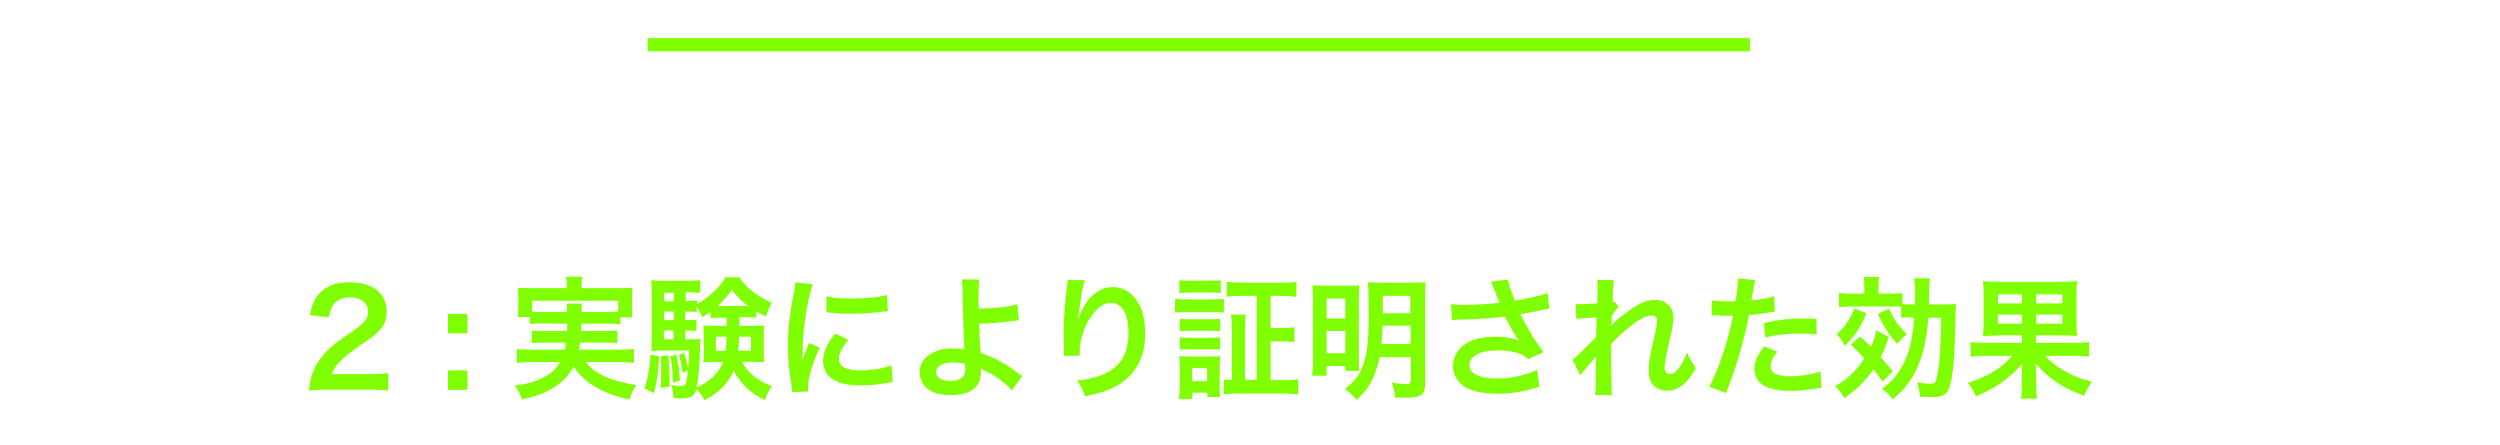 <?xml version="1.0" encoding="utf-8"?>
<!-- Generator: Adobe Illustrator 21.1.0, SVG Export Plug-In . SVG Version: 6.00 Build 0)  -->
<svg version="1.1" id="レイヤー_1" xmlns="http://www.w3.org/2000/svg" xmlns:xlink="http://www.w3.org/1999/xlink" x="0px"
	 y="0px" viewBox="0 0 1133.9 202" style="enable-background:new 0 0 1133.9 202;" xml:space="preserve">
<style type="text/css">
	.st0{fill:#80FF00;}
</style>
<rect x="293.7" y="17.3" class="st0" width="500" height="6"/>
<g>
	<path class="st0" d="M147.8,176.8c-4.7,0-5.6,0.1-7.7,0.3c0.4-3.4,0.8-5.5,1.6-7.7c1.6-4.4,4.3-8.2,8.2-11.8
		c2.1-1.9,3.9-3.2,9.9-7.3c5.5-3.8,7.2-5.8,7.2-8.8c0-4.1-3.2-6.6-8.3-6.6c-3.5,0-6.1,1.2-7.6,3.5c-1,1.4-1.4,2.8-1.9,5.5l-8.6-1
		c0.8-4.6,1.9-7,4.1-9.6c3-3.5,7.7-5.3,13.7-5.3c10.5,0,17,5,17,13.3c0,4-1.3,6.8-4.3,9.6c-1.7,1.6-2.3,2-10.1,7.4
		c-2.6,1.9-5.6,4.4-7.1,6c-1.8,1.9-2.5,3.1-3.4,5.4h16.8c3.8,0,6.8-0.2,8.8-0.5v7.9c-2.8-0.2-5.2-0.4-9.1-0.4h-19.2V176.8z"/>
	<path class="st0" d="M212,142.4v8.8h-8.8v-8.8H212z M212,168v8.8h-8.8V168H212z"/>
	<path class="st0" d="M245.9,146.7c-2.8,0-4.3,0.1-5.6,0.3v-3.2h-5.5c0.2-1.4,0.3-2.5,0.3-4.4V135c0-1.6-0.1-2.9-0.2-4.5
		c1.9,0.2,3.6,0.2,6.6,0.2h15.6v-1.4c0-1.5-0.1-2.5-0.4-3.8h7.4c-0.2,1.2-0.3,2.3-0.3,3.8v1.4h16.4c3.1,0,4.6-0.1,6.7-0.2
		c-0.2,1.5-0.2,2.8-0.2,4.4v4.6c0,1.7,0.1,3.1,0.2,4.4h-5.5v3.2c-1.5-0.2-2.9-0.3-5.7-0.3h-12.1c-0.1,1.9-0.1,1.9-0.1,3.3h11.2
		c2.9,0,3.9-0.1,5.3-0.2v5.7c-1.6-0.2-2.5-0.2-5.3-0.2h-11.6c-0.2,1.5-0.2,2-0.5,3.2h18.7c3,0,4.5-0.1,6.2-0.3v6.3
		c-2.2-0.2-3.8-0.4-6.5-0.4h-15.3c2.2,2.6,3.3,3.6,5.6,5c2.6,1.6,6.4,3.1,10.6,4.1c1.5,0.4,3.4,0.8,6.7,1.4c-1.4,2.1-2.3,4-3.1,6.5
		c-5.6-1.3-8-2.1-11.2-3.5c-6.4-2.9-10.5-6.1-14.2-11.4c-2.2,4.1-4.7,6.8-8.8,9.4c-4.2,2.6-8,4.1-14.6,5.4c-1.1-3.1-1.4-3.7-3.2-6.2
		c6.3-0.9,9.4-1.8,13-3.7c3.5-1.8,5.8-4,7.6-7h-13.3c-2.3,0-4.3,0.1-6.4,0.4v-6.3c1.6,0.2,3.1,0.3,6.1,0.3h15.7
		c0.2-1.1,0.4-1.8,0.5-3.2h-10.1c-2.9,0-3.8,0.1-5.4,0.2v-5.7c1.4,0.2,2.5,0.2,5.4,0.2h10.6c0.1-1.7,0.1-1.7,0.1-3.3L245.9,146.7
		L245.9,146.7z M257.2,141.5c-0.1-1.9-0.1-2.7-0.2-3.8h7c-0.2,0.7-0.2,1.4-0.2,3.8h11.9c2.3,0,3.2-0.1,4.7-0.2v-4.9h-39.1v4.9
		c1.1,0.1,2.4,0.2,4.6,0.2H257.2z"/>
	<path class="st0" d="M299,161.7c-0.5,7.8-1,11.4-2.4,16.6l-4.3-2.1c1.6-4.6,2.5-9.5,2.7-15.4L299,161.7z M335.3,144.1
		c0.1,2.2,0.1,2.5,0.1,3.7h6.3c2.5,0,3.5-0.1,4.9-0.2c-0.2,1.3-0.2,2.8-0.2,4.3v8.1c0,2.3,0.1,3.1,0.2,4.3c-1.7-0.1-2.9-0.2-4.6-0.2
		h-5.4c1.4,2.7,3,4.6,5.2,6.4c2.2,1.8,4.1,2.9,8.3,4.7c-1.4,2-2.3,3.8-3.1,6.3c-6.5-3.1-11.2-7.5-14.2-13.3c-2.7,6-7,10.2-13.4,13.3
		c-1-2.1-2.1-3.7-3.5-5.1c-1.1,3.5-2.5,4.3-7.1,4.3c-1.3,0-2-0.1-3.4-0.2c0-2.4-0.3-4-1-5.9c1.7,0.4,2.8,0.5,4.1,0.5
		c2.5,0,2.9-0.7,3.5-7.1l-2.5,1c-0.2-2.4-1-6.1-1.6-8.2l2.3-0.7c1.1,3.2,1.4,4.4,1.9,7.2c0.2-3.2,0.4-4.8,0.4-8.3h-12.2
		c-1.9,0-3.5,0.1-4.9,0.2c0.2-1.4,0.2-3.1,0.2-5.1v-20.8c0-3-0.1-4.4-0.2-6.2c1.7,0.2,3.3,0.3,6.1,0.3H312c2.8,0,4-0.1,5.6-0.3v5.8
		c-1.4-0.2-2.5-0.3-4.6-0.3h-2v3.9h1.2c1.6,0,2.7-0.1,4-0.2v1.6c2.8-1.6,4.6-2.9,7.1-5.2c2.6-2.3,4.3-4.3,5.7-6.9h6.4
		c1.4,2.2,2.6,3.6,4.9,5.5c3,2.6,5.2,3.9,9.8,6.1c-1.3,2.1-2.1,3.8-2.7,6.2c-2.2-1.1-3-1.6-4.4-2.5v3c-1.4-0.2-2.5-0.2-4.2-0.2h-3.5
		V144.1z M303.1,161.1c0.4,4.5,0.6,7.6,0.6,11.3c0,0.7,0,1.6,0,2.9l-4,0.6c0.2-3.1,0.2-4.2,0.2-8.3c0-2.9-0.1-3.6-0.2-6L303.1,161.1
		z M305.6,132.8h-4.4v3.9h4.4V132.8z M305.6,141.3h-4.4v3.9h4.4V141.3z M301.1,149.9v4h4.4v-4H301.1z M306.7,160.8
		c0.9,3.6,1.4,7.2,1.7,11.8l-3.2,1c-0.2-6.3-0.4-8.1-1.2-12L306.7,160.8z M326.4,144.1c-1.6,0-2.9,0.1-4.1,0.2v-2.9
		c-1.2,0.8-1.9,1.3-3.8,2.5c-0.6-1.7-1.1-2.8-2.5-4.7v2.3c-1.3-0.2-2.4-0.2-4-0.2h-1.2v3.9h1.1c1.9,0,2.7-0.1,4-0.2v5.1
		c-1.3-0.2-2.5-0.2-4-0.2h-1.1v4h2.1c2.5,0,3.6-0.1,4.8-0.2c-0.1,1.1-0.2,2.4-0.2,5c-0.1,6.4-0.7,13-1.6,17.1
		c5.9-2.6,10-6.5,12.1-11.6h-4.3c-1.9,0-3.2,0.1-4.7,0.2c0.2-1.4,0.2-2.5,0.2-4.4v-8.1c0-2-0.1-2.7-0.2-4.3c1.2,0.1,2.3,0.2,4.7,0.2
		h5.9v-3.7L326.4,144.1L326.4,144.1z M324.7,152.7v6.4h4.4c0.2-2.1,0.4-3.7,0.4-6.4H324.7z M339.2,138.8c-3.1-2.5-4.6-4-7.3-7.3
		c-2.3,3.2-3.5,4.6-6.4,7.3h0.9H339.2z M335.2,152.7c-0.1,3.5-0.2,4.6-0.4,6.4h5.8v-6.4H335.2z"/>
	<path class="st0" d="M359.3,177.9c-0.1-1.1-0.1-1.4-0.3-2.8c-1.1-7.3-1.6-11.9-1.6-17.9c0-7.7,0.7-14.6,2.5-23.5
		c0.7-3.4,0.8-4,0.9-5.6l7.9,0.8c-1.4,3.5-2.8,10.3-3.8,17.9c-0.6,4.5-0.8,8-0.9,13.3c0,1.3-0.1,1.8-0.1,3.3
		c0.7-2.1,0.8-2.5,3.1-7.9l4.8,2.2c-3.3,7-5.3,13.9-5.3,18.2c0,0.4,0,0.8,0.1,1.6L359.3,177.9z M384.8,154.2c-3,3.5-4.3,6.1-4.3,8.6
		c0,3.4,3.3,5.2,9.5,5.2c5.3,0,10.5-0.8,14.3-2.3l0.6,7.6c-0.8,0.1-1.1,0.1-2.5,0.4c-4.8,0.8-8.5,1.1-12.4,1.1
		c-7.4,0-12.2-1.7-14.9-5.2c-1.1-1.5-1.8-3.7-1.8-5.9c0-3.9,1.8-7.9,5.5-12.4L384.8,154.2z M374.9,134.4c2.7,0.7,5.9,1,11.1,1
		c6.7,0,12.4-0.5,16.3-1.6l0.4,7.3c-0.5,0.1-1.4,0.2-4.3,0.5c-3.8,0.5-8.4,0.7-12.8,0.7c-4.4,0-4.4,0-10.8-0.7L374.9,134.4z"/>
	<path class="st0" d="M444.2,126.8c-0.3,2-0.4,4.9-0.4,9.3c0,0.8,0,1,0.1,3.9c7.2-0.1,13.8-0.8,17.6-2l0.6,7.3
		c-1.2,0.1-1.2,0.1-3.9,0.4c-5,0.7-9.4,1-14.1,1.1c0.1,4.7,0.2,7.4,0.7,13.3c3.4,1,6.2,2.3,9.4,4.1c2.2,1.2,3.2,1.9,7.7,5.1
		c0.8,0.5,1.1,0.8,1.8,1.2l-4.8,6.5c-1.1-1.3-2-2.2-4.3-4c-2.9-2.2-4.7-3.4-7.9-4.9c-0.8-0.4-1.3-0.7-1.9-1.1c0.1,0.5,0.1,1,0.1,1.9
		c0,6.7-4.7,10.3-13.7,10.3c-6.1,0-10.4-1.7-12.6-5.2c-0.9-1.5-1.5-3.5-1.5-5.3c0-6.2,6.2-10.7,14.8-10.7c2.2,0,4.4,0.2,5.6,0.6
		c-0.1-0.2-0.1-0.2-0.1-0.6c-0.2-2.2-0.8-18.5-0.8-26c-0.1-3-0.1-3.6-0.3-5.3L444.2,126.8z M432.1,164.4c-4.5,0-7.5,1.8-7.5,4.4
		c0,1.4,0.7,2.4,2,3.1c1.1,0.5,2.8,0.9,4.4,0.9c2.3,0,4.3-0.6,5.5-1.6c0.8-0.7,1.3-1.9,1.3-3.4c0-1.1-0.1-2.8-0.1-2.8
		C435.4,164.6,434.3,164.4,432.1,164.4z"/>
	<path class="st0" d="M492,127.1c-0.7,2-1,3.6-2.2,11.6c-0.4,2.5-0.7,4.6-0.8,6h0.2c0.1-0.4,0.1-0.4,0.4-1.3c0.6-2.1,2.2-5,3.8-7.1
		c3.3-4.1,7-6.1,11.4-6.1c4.1,0,7.7,1.9,10.3,5.4c3,4,4.3,8.9,4.3,16c0,11.6-5.4,20.2-15.5,24.7c-3.1,1.4-7.3,2.6-11.8,3.4
		c-1.2-3.4-1.9-4.7-3.5-7.1c6-0.7,9.5-1.6,13.1-3.4c7-3.5,10.1-9.2,10.1-18.4c0-8.6-2.9-13.4-8-13.4c-2.3,0-4.4,1-6.5,3.2
		c-4.7,4.9-7.6,12.2-7.6,19.4c0,0.3,0,0.7,0,1.3l-7.2,0.1c0.1-0.4,0.1-0.7,0.1-0.8c0-0.2,0-0.6,0-1.1c-0.1-1.7-0.2-6.2-0.2-7.4
		c0-4.9,0.4-11.5,0.8-15.7l0.9-7.4c0.1-1,0.2-1.3,0.2-2L492,127.1z"/>
	<path class="st0" d="M533,135.5c1.4,0.2,2.6,0.3,4.8,0.3h12.5c2.5,0,3.4-0.1,4.8-0.2v6.2c-1.3-0.2-2-0.2-4.6-0.2h-12.8
		c-2.1,0-3.4,0.1-4.8,0.2L533,135.5L533,135.5z M534.7,181c0.2-1.8,0.4-3.8,0.4-5.9v-8.9c0-1.9-0.1-3.2-0.3-4.7
		c1.5,0.2,2.9,0.2,4.6,0.2h10c2.3,0,3,0,4-0.2c-0.1,1.2-0.2,2.2-0.2,4.3v9.6c0,2.5,0.1,3.6,0.2,4.7h-5.8v-2h-6.8v2.9L534.7,181
		L534.7,181z M534.9,127.1c1.6,0.2,2.6,0.2,5,0.2h8.8c2.5,0,3.5-0.1,5-0.2v5.8c-1.5-0.2-2.8-0.2-5-0.2h-8.8c-2.2,0-3.5,0.1-5,0.2
		V127.1z M535.1,144.6c1.2,0.1,2,0.2,4,0.2h10.5c2,0,2.8-0.1,3.8-0.2v5.6c-1.3-0.1-2-0.2-3.8-0.2h-10.5c-1.9,0-2.8,0.1-4,0.2V144.6z
		 M535.1,153c1.2,0.1,2,0.2,4,0.2h10.5c2,0,2.8-0.1,3.8-0.2v5.6c-1.4-0.2-2-0.2-4-0.2H539c-1.8,0-2.8,0.1-3.9,0.2L535.1,153
		L535.1,153z M540.7,172.9h6.8V167h-6.8V172.9z M570.1,134.2h-6.8c-2.8,0-5,0.1-6.9,0.4v-6.8c1.9,0.2,4,0.4,6.9,0.4h17.8
		c2.9,0,5-0.1,6.9-0.4v6.8c-1.9-0.2-4-0.4-6.8-0.4h-4.9v14.6h4.9c2.8,0,4.1-0.1,5.9-0.4v6.8c-1.7-0.3-3.2-0.4-5.9-0.4h-4.9v17.6h5.8
		c2.5,0,4.7-0.1,6.7-0.4v6.9c-2-0.2-4-0.4-6.8-0.4h-20.3c-3.1,0-5,0.1-6.7,0.4v-6.8c1.1,0.2,2.1,0.2,3.7,0.2v-23
		c0-2.9-0.1-4.6-0.4-6.6h6.8c-0.3,1.8-0.4,3.4-0.4,6.6v23h5.3v-38.1H570.1z"/>
	<path class="st0" d="M595.5,135.6c0-2.9-0.1-4.3-0.2-6.2c1.7,0.1,3.1,0.2,6.5,0.2h9.5c2.5,0,3.6-0.1,5.2-0.2
		c-0.1,1.4-0.2,2.6-0.2,5.5v27.2c0,3.2,0.1,4.8,0.1,6.1h-6.2V166h-8.5v4.4h-6.6c0.2-1.9,0.4-4.1,0.4-7.1V135.6z M601.7,144.5h8.5
		v-9.1h-8.5V144.5z M601.7,160.2h8.5v-10.1h-8.5V160.2z M625.8,161.9c-0.7,3.5-1.7,6.6-3.1,9.7c-1.8,3.8-3.8,6.4-7.4,9.8
		c-1.6-2-2.8-3.2-5.3-4.9c4.7-3.7,6.8-6.6,8.6-11.9c1.6-5.2,2.2-10.6,2.2-21.7c0-8-0.1-12.4-0.4-14.9c2.1,0.2,3.5,0.2,6.7,0.2h13
		c3.4,0,4.7-0.1,6.5-0.2c-0.2,1.5-0.2,3.4-0.2,6.6v39.1c0,5.3-1.8,6.7-8.8,6.7c-1,0-3.2-0.1-4.8-0.1c-0.3-2.9-0.7-4.6-1.6-6.8
		c2.9,0.5,4.8,0.7,6.2,0.7c2.1,0,2.5-0.3,2.5-1.9V162h-14.1V161.9z M627.1,147.7c-0.1,2.9-0.2,5.5-0.5,8.3h13.2v-8.3H627.1z
		 M639.7,134.2h-12.5v7.9h12.5V134.2z"/>
	<path class="st0" d="M658.1,138c1.8,0.2,3.4,0.3,5.8,0.3c4.5,0,12.5-0.5,16.2-1c-1-2.6-3.6-9-3.9-9.5l7.7-1c0.4,2,1.4,5.2,3.3,9.6
		c6.2-1.1,11.5-2.3,14.7-3.5l0.8,7.1c-1.6,0.2-2.2,0.4-4.3,0.8c-0.9,0.2-3.8,0.8-8.8,1.8c2.2,4,3.5,6.5,4.1,7.6
		c1.6,2.8,4.3,6.7,6.4,9.5l-7,3.2c-1.5-1.4-2.5-2-4.1-2.6c-2.7-0.9-5.9-1.4-9.5-1.4c-8.2,0-13,2.5-13,6.7c0,3.9,4.4,6.1,12.6,6.1
		c6.4,0,13.4-1.6,18.1-4l1,7.7c-7.4,2.3-13,3.2-19,3.2c-7.7,0-13.6-1.6-16.7-4.6c-2.3-2.2-3.5-5.1-3.5-8.1c0-3.4,1.6-6.6,4.3-8.9
		c3.5-2.9,8.5-4.3,15.3-4.3c3.9,0,7.4,0.6,10.4,1.8c-2.5-3.4-2.5-3.5-6.5-10.9c-5.3,0.7-14.2,1.3-21.3,1.4c-1.5,0.1-1.7,0.1-2.6,0.2
		L658.1,138z"/>
	<path class="st0" d="M730.6,147.8c1.7-1.9,3-3,7.3-6.2c5.2-4,9-5.6,12.7-5.6c5,0,8.4,3.2,8.4,8c0,2-0.4,4.6-1.5,9.2
		c-2,9.1-2.5,11.6-2.5,13.5s0.9,3,2.5,3c1.3,0,2.9-1.2,4.2-3.1c1.4-2.1,2.8-4.7,3.5-6.8c1.3,3.2,2,4.4,4,7.2
		c-1.8,3.1-2.6,4.3-4.2,5.9c-2.6,2.9-5.6,4.3-8.9,4.3c-2,0-3.8-0.6-5.2-1.6c-2.2-1.7-3.1-3.9-3.1-7.6c0-3.5,0.2-5.1,2.5-15.1
		c0.9-3.8,1.3-6.2,1.3-7.6c0-1.4-0.8-2.2-2.5-2.2c-1.9,0-4.5,1.1-7.4,3.2c-4.4,3.2-8.6,7-10.9,9.8c-0.1,2.7-0.1,4.4-0.1,6.1
		c0,0.5,0,0.5,0.1,7.1c0.1,7.5,0.1,7.7,0.3,9.9h-7.7c0.4-2.5,0.4-2.5,0.4-9.5c0-6.4,0-6.4,0.1-8l-0.1,0.1c-0.5,0.8-1.2,1.6-4.3,5
		c-1.3,1.5-2.2,2.5-2.8,3.4l-3.5-7.1c1.4-1,2.3-1.9,3.9-3.4c5.6-5.6,5.6-5.6,6.8-6.8c0.1-2.9,0.1-3.5,0.2-5.9c0-1.4,0.1-1.5,0.1-3.1
		c-6.4,0.4-7.6,0.5-9.2,0.8l-0.4-6.8c1.1,0.1,1.6,0.1,2.5,0.1c1.1,0,4.4-0.2,7.3-0.4c0.1-0.9,0.1-0.9,0.1-2.3c0-1.7,0.1-3.5,0.1-4.9
		c0-1.6,0-2-0.2-3.4l7.6,0.1c-0.2,0.7-0.2,0.8-0.2,2.2c0,0.3-0.1,1.1-0.2,2.3c-0.1,1.2-0.1,1.7-0.2,5.3c0.1,0,0.3-0.1,0.7-0.2
		l2.2,2.5c-0.6,0.5-0.8,0.7-1.7,1.8c-0.3,0.3-0.3,0.3-0.8,1.1c-0.2,0.4-0.4,0.5-0.7,1l-0.1,3.5C730.7,146.7,730.6,147.1,730.6,147.8
		L730.6,147.8z"/>
	<path class="st0" d="M776.4,136.2c2.2,0.4,4.6,0.5,8,0.5c0.7,0,1.4,0,2.8-0.1c0.5-2.9,1.1-7.5,1.1-9.2c0-0.2,0-0.6-0.1-1.1l7.9,0.7
		c-0.4,1.4-0.4,1.4-1.1,5.8c-0.3,1.7-0.4,2-0.6,3.4c4.4-0.4,7.3-0.9,10.3-1.8l0.3,6.9c-0.5,0.1-0.5,0.1-1.9,0.3
		c-3.1,0.6-7.9,1.2-9.8,1.3c-0.7,3.7-2.2,10.1-3.7,15.5c-1.7,6.2-2.8,9.2-6.7,19.9l-7.6-2.9c4.1-7.6,8.8-21.6,10.7-32.3
		c-0.4,0.1-0.7,0.1-0.8,0.1h-3.5c-0.3,0-0.9,0-1.9-0.1c-1.1-0.1-1.9-0.1-2.4-0.1c-0.3,0-0.6,0-1.1,0.1L776.4,136.2z M806.2,159.5
		c-2.4,3-3.1,4.5-3.1,6.6c0,3.1,3,4.6,9,4.6c4.4,0,10.1-1,13.6-2.2l0.5,7.4c-1.1,0.1-1.6,0.2-2.9,0.4c-5,0.7-7.6,1-11.2,1
		c-5.3,0-9.2-0.8-12.1-2.4c-2.6-1.5-4.3-4.4-4.3-7.4c0-3.2,1.1-5.9,4.4-10.4L806.2,159.5z M824,151.7c-2.9-0.3-4.6-0.4-7.6-0.4
		c-5.9,0-9.9,0.4-15.8,1.7l-0.5-6.6c8.5-1.6,11.4-1.9,17.9-1.9c1.6,0,2.2,0,5.9,0.1L824,151.7z"/>
	<path class="st0" d="M843.7,152.7c2.3,2,3,2.6,4.9,4.5c1.3-2.8,1.7-4.1,2.4-7.4l5.7,3c-1.3,3.9-1.9,5.6-3.7,9.1
		c2,2.3,2.9,3.4,5.5,6.5l-4.6,4.7c-2-2.9-2.7-3.7-4.2-5.6c-3.6,5.3-7.6,9.2-13.2,13.1c-1.1-2.1-2.5-3.9-4.1-5.5
		c2.5-1.4,4.1-2.5,5.8-4c2.7-2.3,5.4-5.3,7.4-8.5c-2.5-2.8-3.5-3.8-6.2-6.3L843.7,152.7z M846.6,142.1c-3.1,7-4.9,9.7-9.9,14.8
		c-1.1-2.4-1.9-3.6-3.7-5.3c2.3-2.1,3.4-3.2,4.9-5.5c1.4-2.2,2-3.4,3.1-6.2L846.6,142.1z M867.2,143.9c-2.6,0-3.7,0.1-4.9,0.2v-5
		c-1-0.1-2.6-0.1-4.8-0.1h-17.8c-2.2,0-3.7,0.1-5.6,0.3v-6.4c1.8,0.2,3.1,0.3,5.9,0.3h5.6v-2.6c0-2.2-0.1-3.5-0.3-5h7
		c-0.2,1.6-0.3,2.9-0.3,5v2.6h5c2.8,0,4.4-0.1,5.9-0.3v5c1.1,0.1,2.3,0.2,4.5,0.2h1.1c0.1-2.7,0.1-4.5,0.1-6.4
		c0-2.4-0.1-3.7-0.4-5.5h7.1c-0.2,2.1-0.2,2.5-0.3,5.3c-0.1,4-0.1,5.4-0.1,6.6h6.2c3.5,0,4.7-0.1,6.1-0.2c-0.2,1.7-0.2,3.3-0.3,7.1
		c-0.3,16-1,24.6-2.4,29.8c-1.1,4-3.1,5.3-7.9,5.3c-2.1,0-4-0.1-5.8-0.2c-0.2-2.6-0.5-4-1.3-6.5c2,0.4,4.6,0.7,5.8,0.7
		c2.4,0,2.8-0.5,3.4-4.1c1.2-6.5,1.6-12.8,1.7-25.9h-5.8c-0.8,10.4-2.6,18.1-5.7,24.1c-2.9,5.6-5.3,8.6-10.5,13
		c-1.4-2.1-2.7-3.4-4.9-4.8c5.2-3.8,7.6-6.9,10.5-12.8c2.2-4.6,3.5-10.6,4.2-19.4h-1V143.9z M856.7,140c2.6,5.3,4.4,7.9,8.2,11.6
		c-1.8,1.4-2.4,2-4.4,4.4c-4.1-4.7-5.5-6.8-8.8-13.6L856.7,140z"/>
	<path class="st0" d="M906.7,152.2c-3.2,0-5.2,0.1-7.3,0.3c0.2-1.7,0.3-3.2,0.3-6.8v-11.8c0-3.3-0.1-4.6-0.3-6.4
		c1.8,0.2,3.7,0.3,7.1,0.3h28.4c3.5,0,5.2-0.1,7.2-0.3c-0.2,1.6-0.3,3.1-0.3,6.8v11.3c0,3.8,0.1,5.2,0.3,6.8
		c-2.2-0.2-3.8-0.3-7.3-0.3h-11.4v3.4h17.3c3.4,0,5.2-0.1,6.8-0.4v6.7c-2-0.2-4-0.4-6.8-0.4h-13.1c2.5,2.7,4.8,4.6,8.2,6.5
		c4.3,2.5,7.9,4,13,5.2c-1.6,2.3-2.4,3.8-3.5,6.4c-9.1-3.1-16.5-8-22-14.7c0,0.8,0,0.8,0.1,2c0.1,0.9,0.1,1.7,0.1,2.3v5.2
		c0,2.9,0.1,4.4,0.4,6.5h-7.3c0.4-2,0.4-3.4,0.4-6.5v-5.2c0.1-2.3,0.1-2.3,0.2-4.1c-2.8,3.2-5.8,6-9.5,8.6
		c-3.4,2.4-6.2,3.8-11.5,6.2c-1.1-2.6-1.9-4-3.6-6.2c4.3-1.3,8.4-3.1,11.8-5.2c3.5-2.2,5.5-4,8.2-7h-12.1c-2.9,0-4.7,0.1-6.7,0.4
		v-6.7c1.7,0.3,3.4,0.4,6.7,0.4h16.6v-3.4h-10.4V152.2z M906.2,133.5v4.1h10.9v-4.1H906.2z M906.2,142.7v4.1h10.9v-4.1H906.2z
		 M923.5,137.6h11.9v-4.1h-11.9V137.6z M923.5,146.8h11.9v-4.1h-11.9V146.8z"/>
</g>
</svg>
